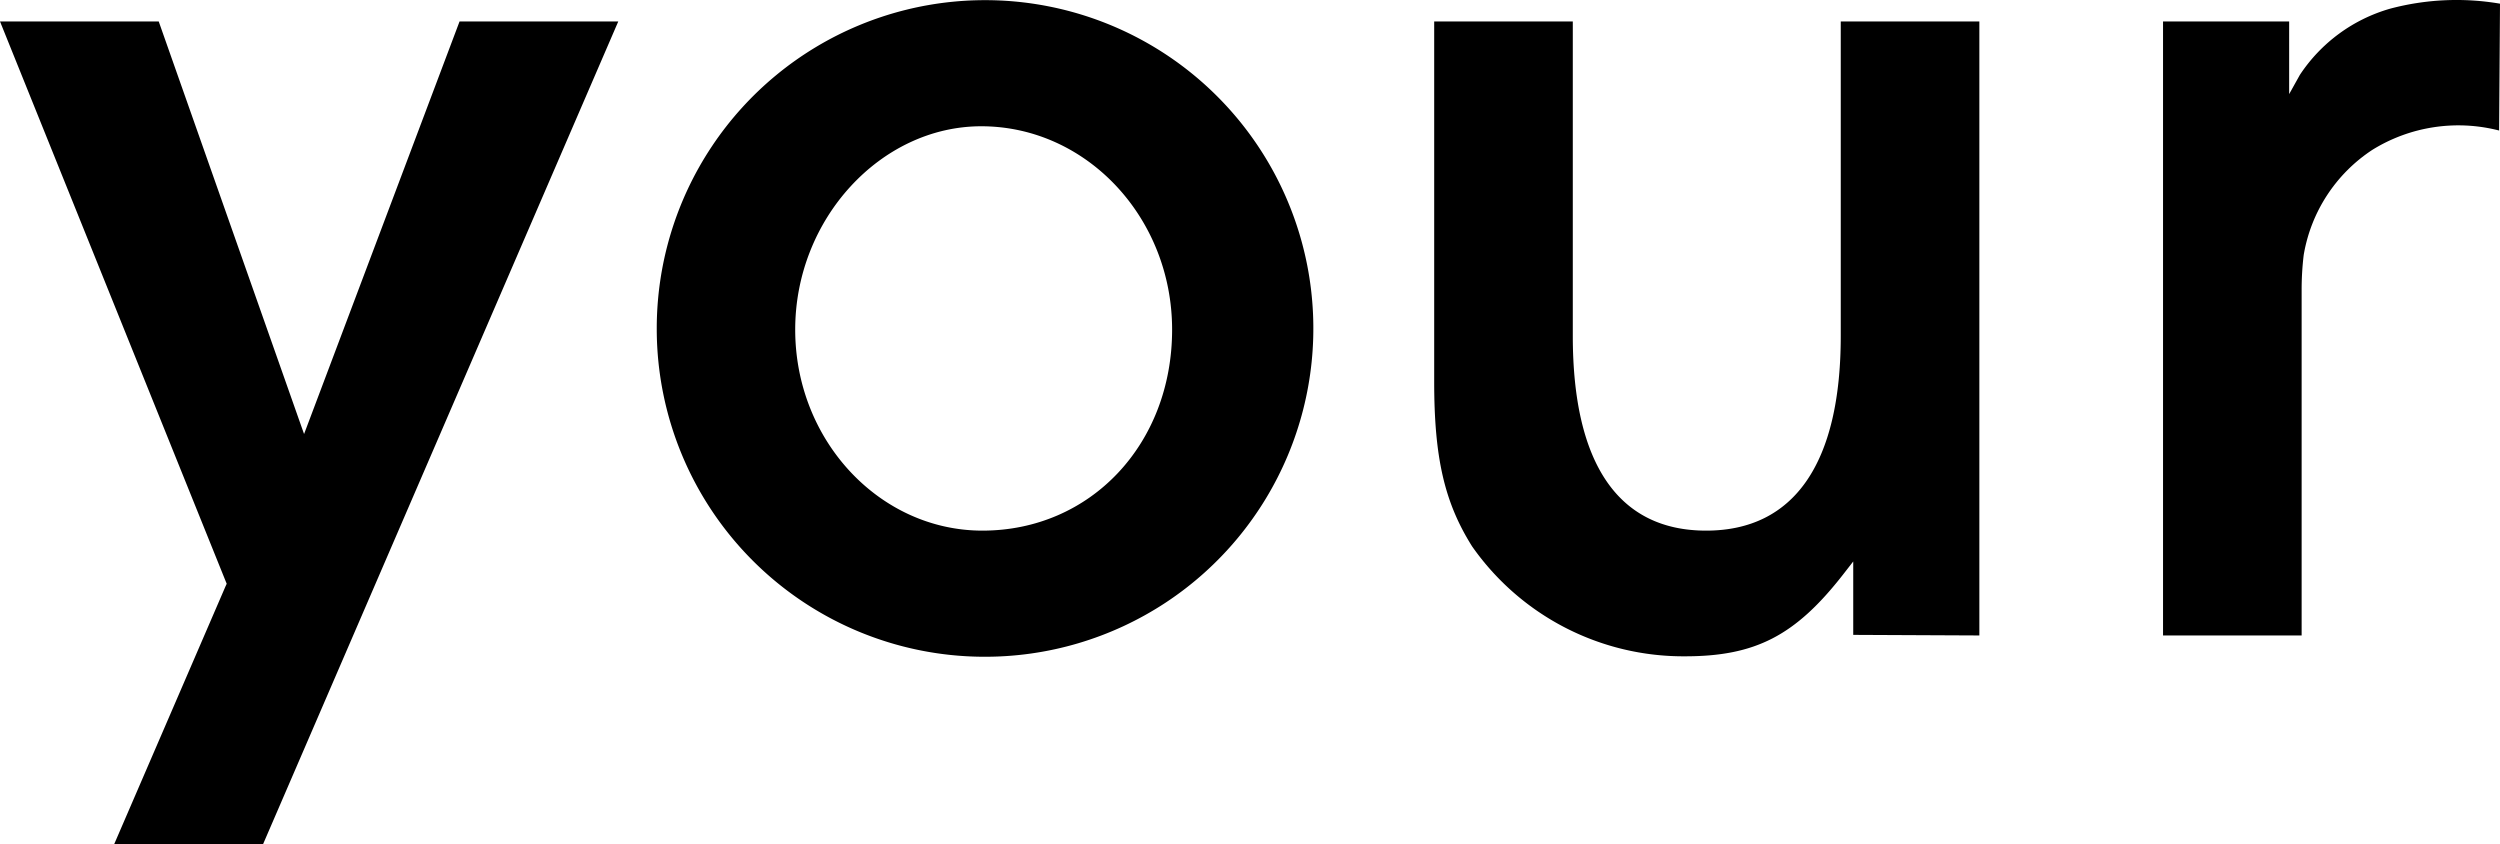 <svg xmlns="http://www.w3.org/2000/svg" viewBox="0 0 170.27 57.51" width="170.27" height="57.51"><title>アセット 4</title><g id="レイヤー_2" data-name="レイヤー 2"><g id="text"><polygon points="31.3 1.46 20.71 29.56 20.55 29.11 10.81 1.46 0 1.46 15.44 39.76 15.37 39.91 7.77 57.51 17.91 57.51 42.11 1.46 31.3 1.46"/><path d="M156.76,19.73a19.71,19.71,0,0,1,.14-2.36,10.69,10.69,0,0,1,4.67-7.16,11.12,11.12,0,0,1,8.64-1.32l.06-8.64a17.6,17.6,0,0,0-7.48.34,11,11,0,0,0-6.15,4.51l-.73,1.31V1.46h-8.59V43.28h9.44Z"/><path d="M66.92,44.73A22.36,22.36,0,1,0,44.73,22.45,22.34,22.34,0,0,0,66.92,44.73ZM66.83,8.6c7.17,0,13,6.22,13,13.85,0,7.81-5.56,13.69-12.92,13.69-7,0-12.75-6.14-12.75-13.69S60,8.6,66.83,8.6Z"/><path d="M134.81,43.28V1.46h-9.44V22.88c0,8.67-3.17,13.26-9.17,13.26s-9.08-4.59-9.08-13.26V1.46H97.68V26c0,5.18.7,8.22,2.58,11.21a17.57,17.57,0,0,0,14.5,7.49c4.8,0,7.52-1.41,10.76-5.56l.7-.9v5Z"/></g></g></svg>